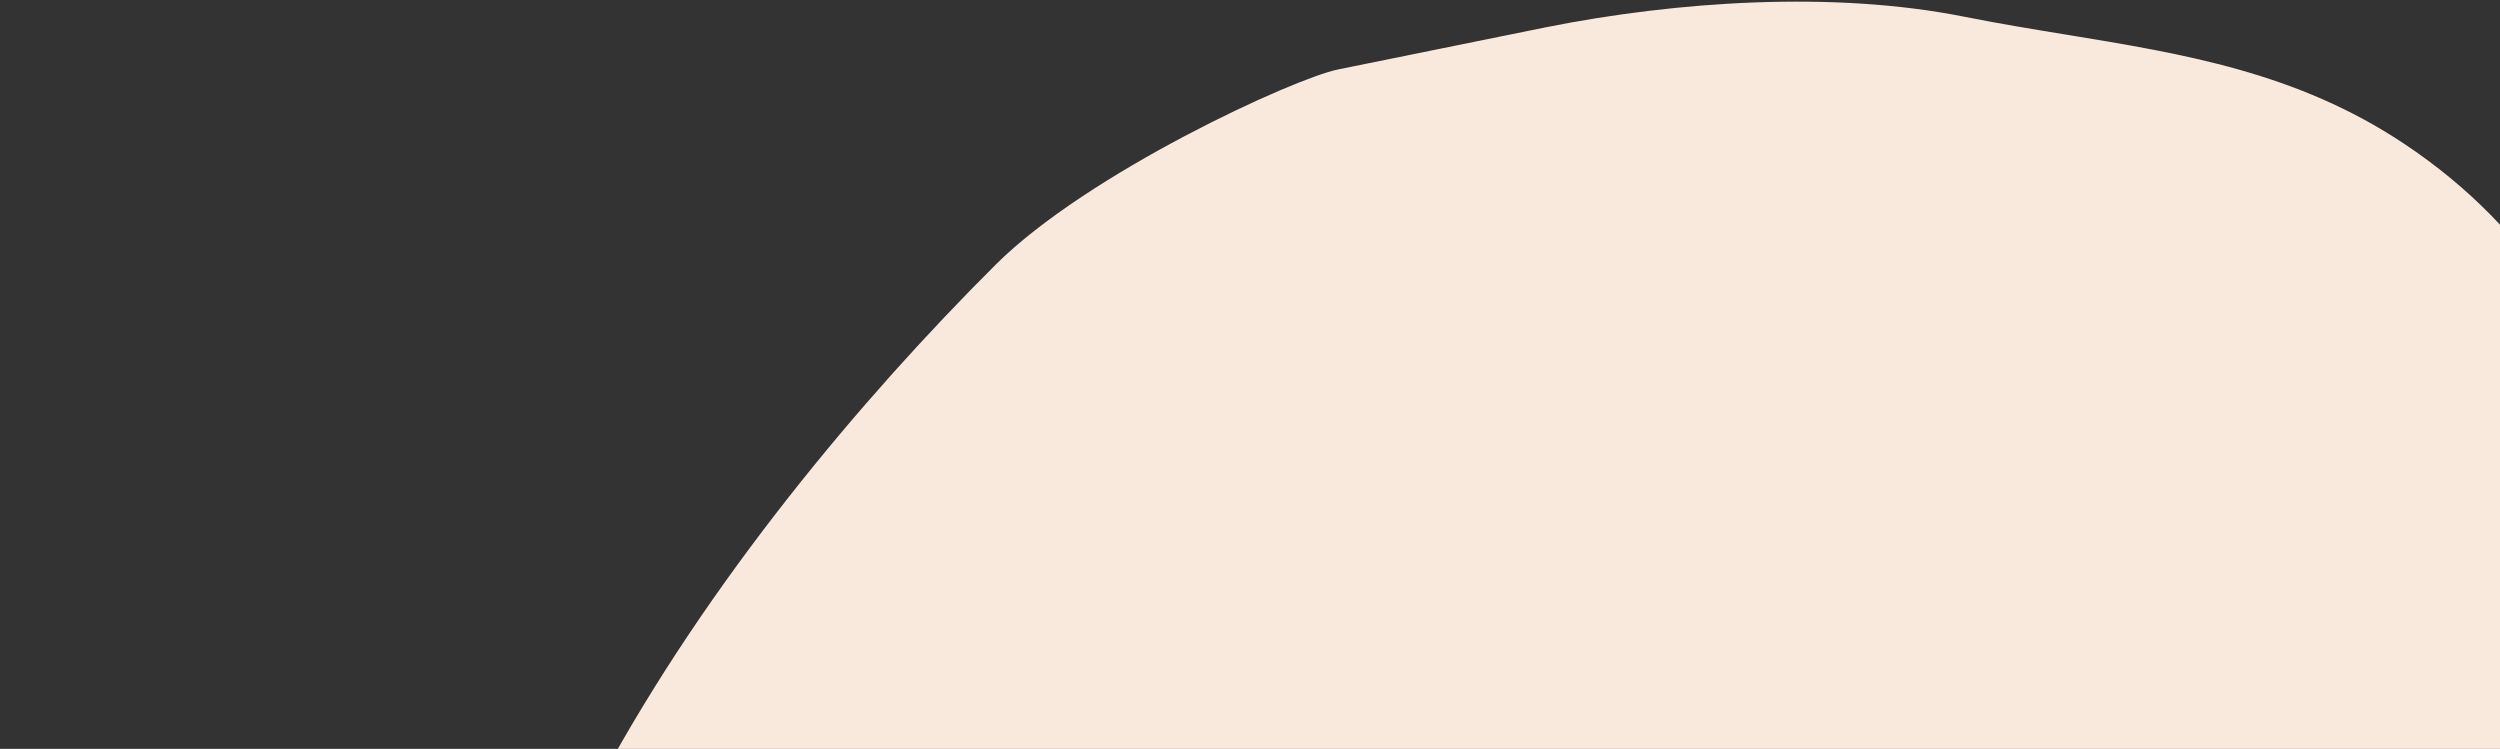 <svg fill="none" height="65" viewBox="0 0 217 65" width="217" xmlns="http://www.w3.org/2000/svg"><rect x="0" y="0" width="217" height="65" fill="#333333" stroke="none"/><path d="m86.412 22.983c7.971-7.948 25.904-16.191 29.765-16.961 1.678-.335 5.233-1.06 8.835-1.793 3.06-.626 6.121-1.247 9.184-1.863 11.32-2.258 24.923-3.185 36.298-.915 2.975.593 5.916 1.075 8.822 1.551 10.244 1.678 20.048 3.285 29.313 9.444 11.684 7.768 16.286 17.617 21.544 28.873 1.18 2.525 2.393 5.121 3.726 7.78 18.091 36.077 30.728 96.599-7.351 125.078-10.827 8.097-22.879 8.29-35.036 8.484-5.798.093-11.619.186-17.342 1.137-19.918 3.311-45.75 4.606-66.165 1.834-16.506-2.243-38.84-18.476-55.134-37.112-5.66-6.473-8.769-18.915-10.806-27.062l-.222-.886c-8.592-34.272 21.265-74.353 44.569-97.587z" fill="#f9e9dd"/></svg>
